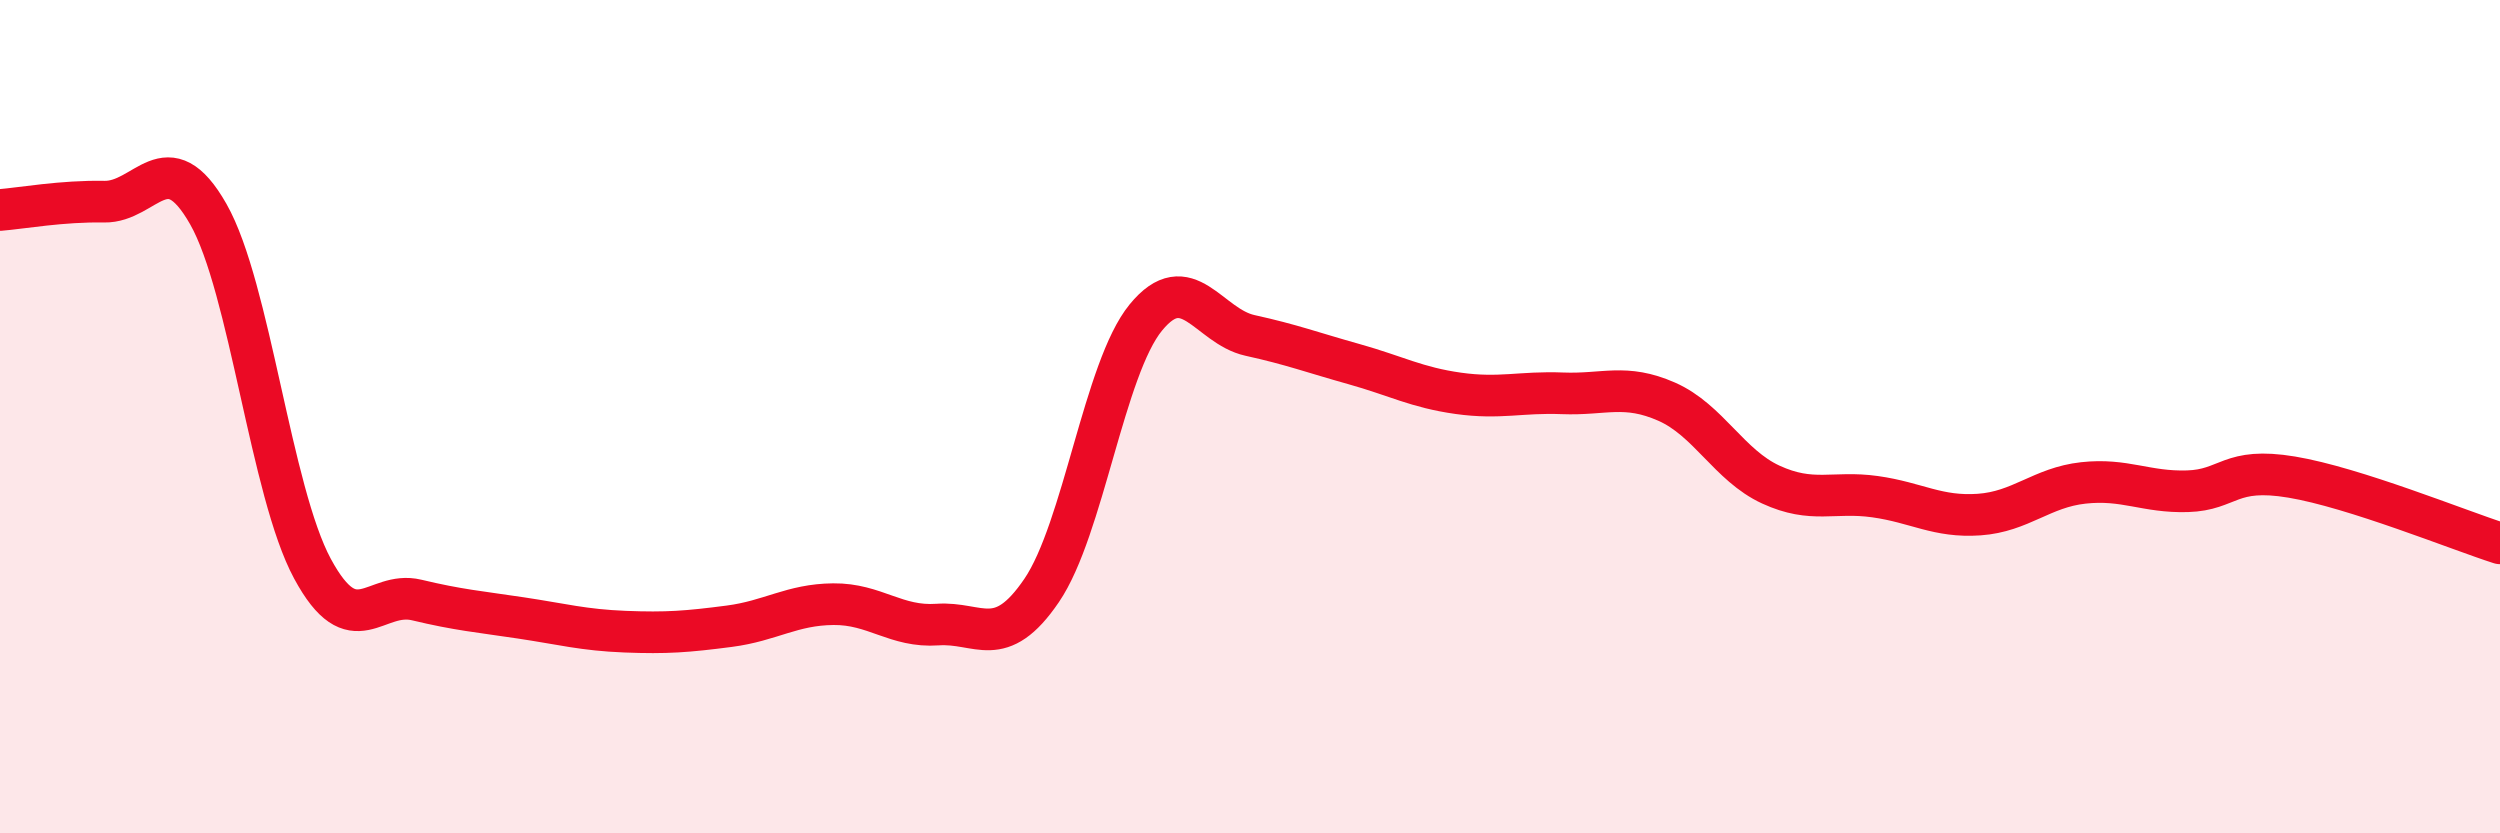
    <svg width="60" height="20" viewBox="0 0 60 20" xmlns="http://www.w3.org/2000/svg">
      <path
        d="M 0,5.04 C 0.5,5 1.5,4.82 2.5,4.84 C 3.5,4.86 4,3.38 5,5.14 C 6,6.9 6.5,11.8 7.5,13.65 C 8.5,15.5 9,14.16 10,14.4 C 11,14.64 11.5,14.68 12.5,14.83 C 13.5,14.98 14,15.12 15,15.16 C 16,15.2 16.5,15.16 17.5,15.03 C 18.5,14.9 19,14.51 20,14.5 C 21,14.49 21.5,15.06 22.5,14.99 C 23.5,14.92 24,15.64 25,14.17 C 26,12.7 26.5,8.84 27.5,7.62 C 28.5,6.4 29,7.83 30,8.05 C 31,8.27 31.5,8.46 32.5,8.74 C 33.5,9.02 34,9.3 35,9.44 C 36,9.58 36.5,9.4 37.5,9.44 C 38.5,9.48 39,9.2 40,9.64 C 41,10.08 41.5,11.17 42.5,11.63 C 43.5,12.09 44,11.78 45,11.92 C 46,12.06 46.5,12.42 47.5,12.35 C 48.5,12.28 49,11.7 50,11.59 C 51,11.48 51.5,11.82 52.5,11.79 C 53.5,11.76 53.5,11.2 55,11.45 C 56.5,11.7 59,12.72 60,13.04L60 20L0 20Z"
        fill="#EB0A25"
        opacity="0.1"
        stroke-linecap="round"
        stroke-linejoin="round"
      />
      <path
        d="M 0,5.04 C 0.5,5 1.5,4.82 2.5,4.84 C 3.5,4.86 4,3.38 5,5.14 C 6,6.9 6.5,11.8 7.5,13.65 C 8.5,15.5 9,14.16 10,14.4 C 11,14.64 11.5,14.68 12.5,14.83 C 13.5,14.98 14,15.12 15,15.16 C 16,15.2 16.5,15.16 17.5,15.03 C 18.5,14.9 19,14.51 20,14.5 C 21,14.49 21.5,15.06 22.5,14.99 C 23.5,14.92 24,15.64 25,14.17 C 26,12.7 26.5,8.84 27.5,7.62 C 28.5,6.4 29,7.83 30,8.05 C 31,8.27 31.5,8.46 32.5,8.74 C 33.5,9.02 34,9.3 35,9.44 C 36,9.58 36.5,9.4 37.5,9.44 C 38.5,9.48 39,9.2 40,9.64 C 41,10.08 41.5,11.17 42.5,11.63 C 43.5,12.09 44,11.78 45,11.92 C 46,12.06 46.5,12.42 47.5,12.35 C 48.5,12.28 49,11.7 50,11.59 C 51,11.48 51.5,11.82 52.5,11.79 C 53.5,11.76 53.5,11.2 55,11.45 C 56.5,11.7 59,12.72 60,13.04"
        stroke="#EB0A25"
        stroke-width="1"
        fill="none"
        stroke-linecap="round"
        stroke-linejoin="round"
      />
    </svg>
  